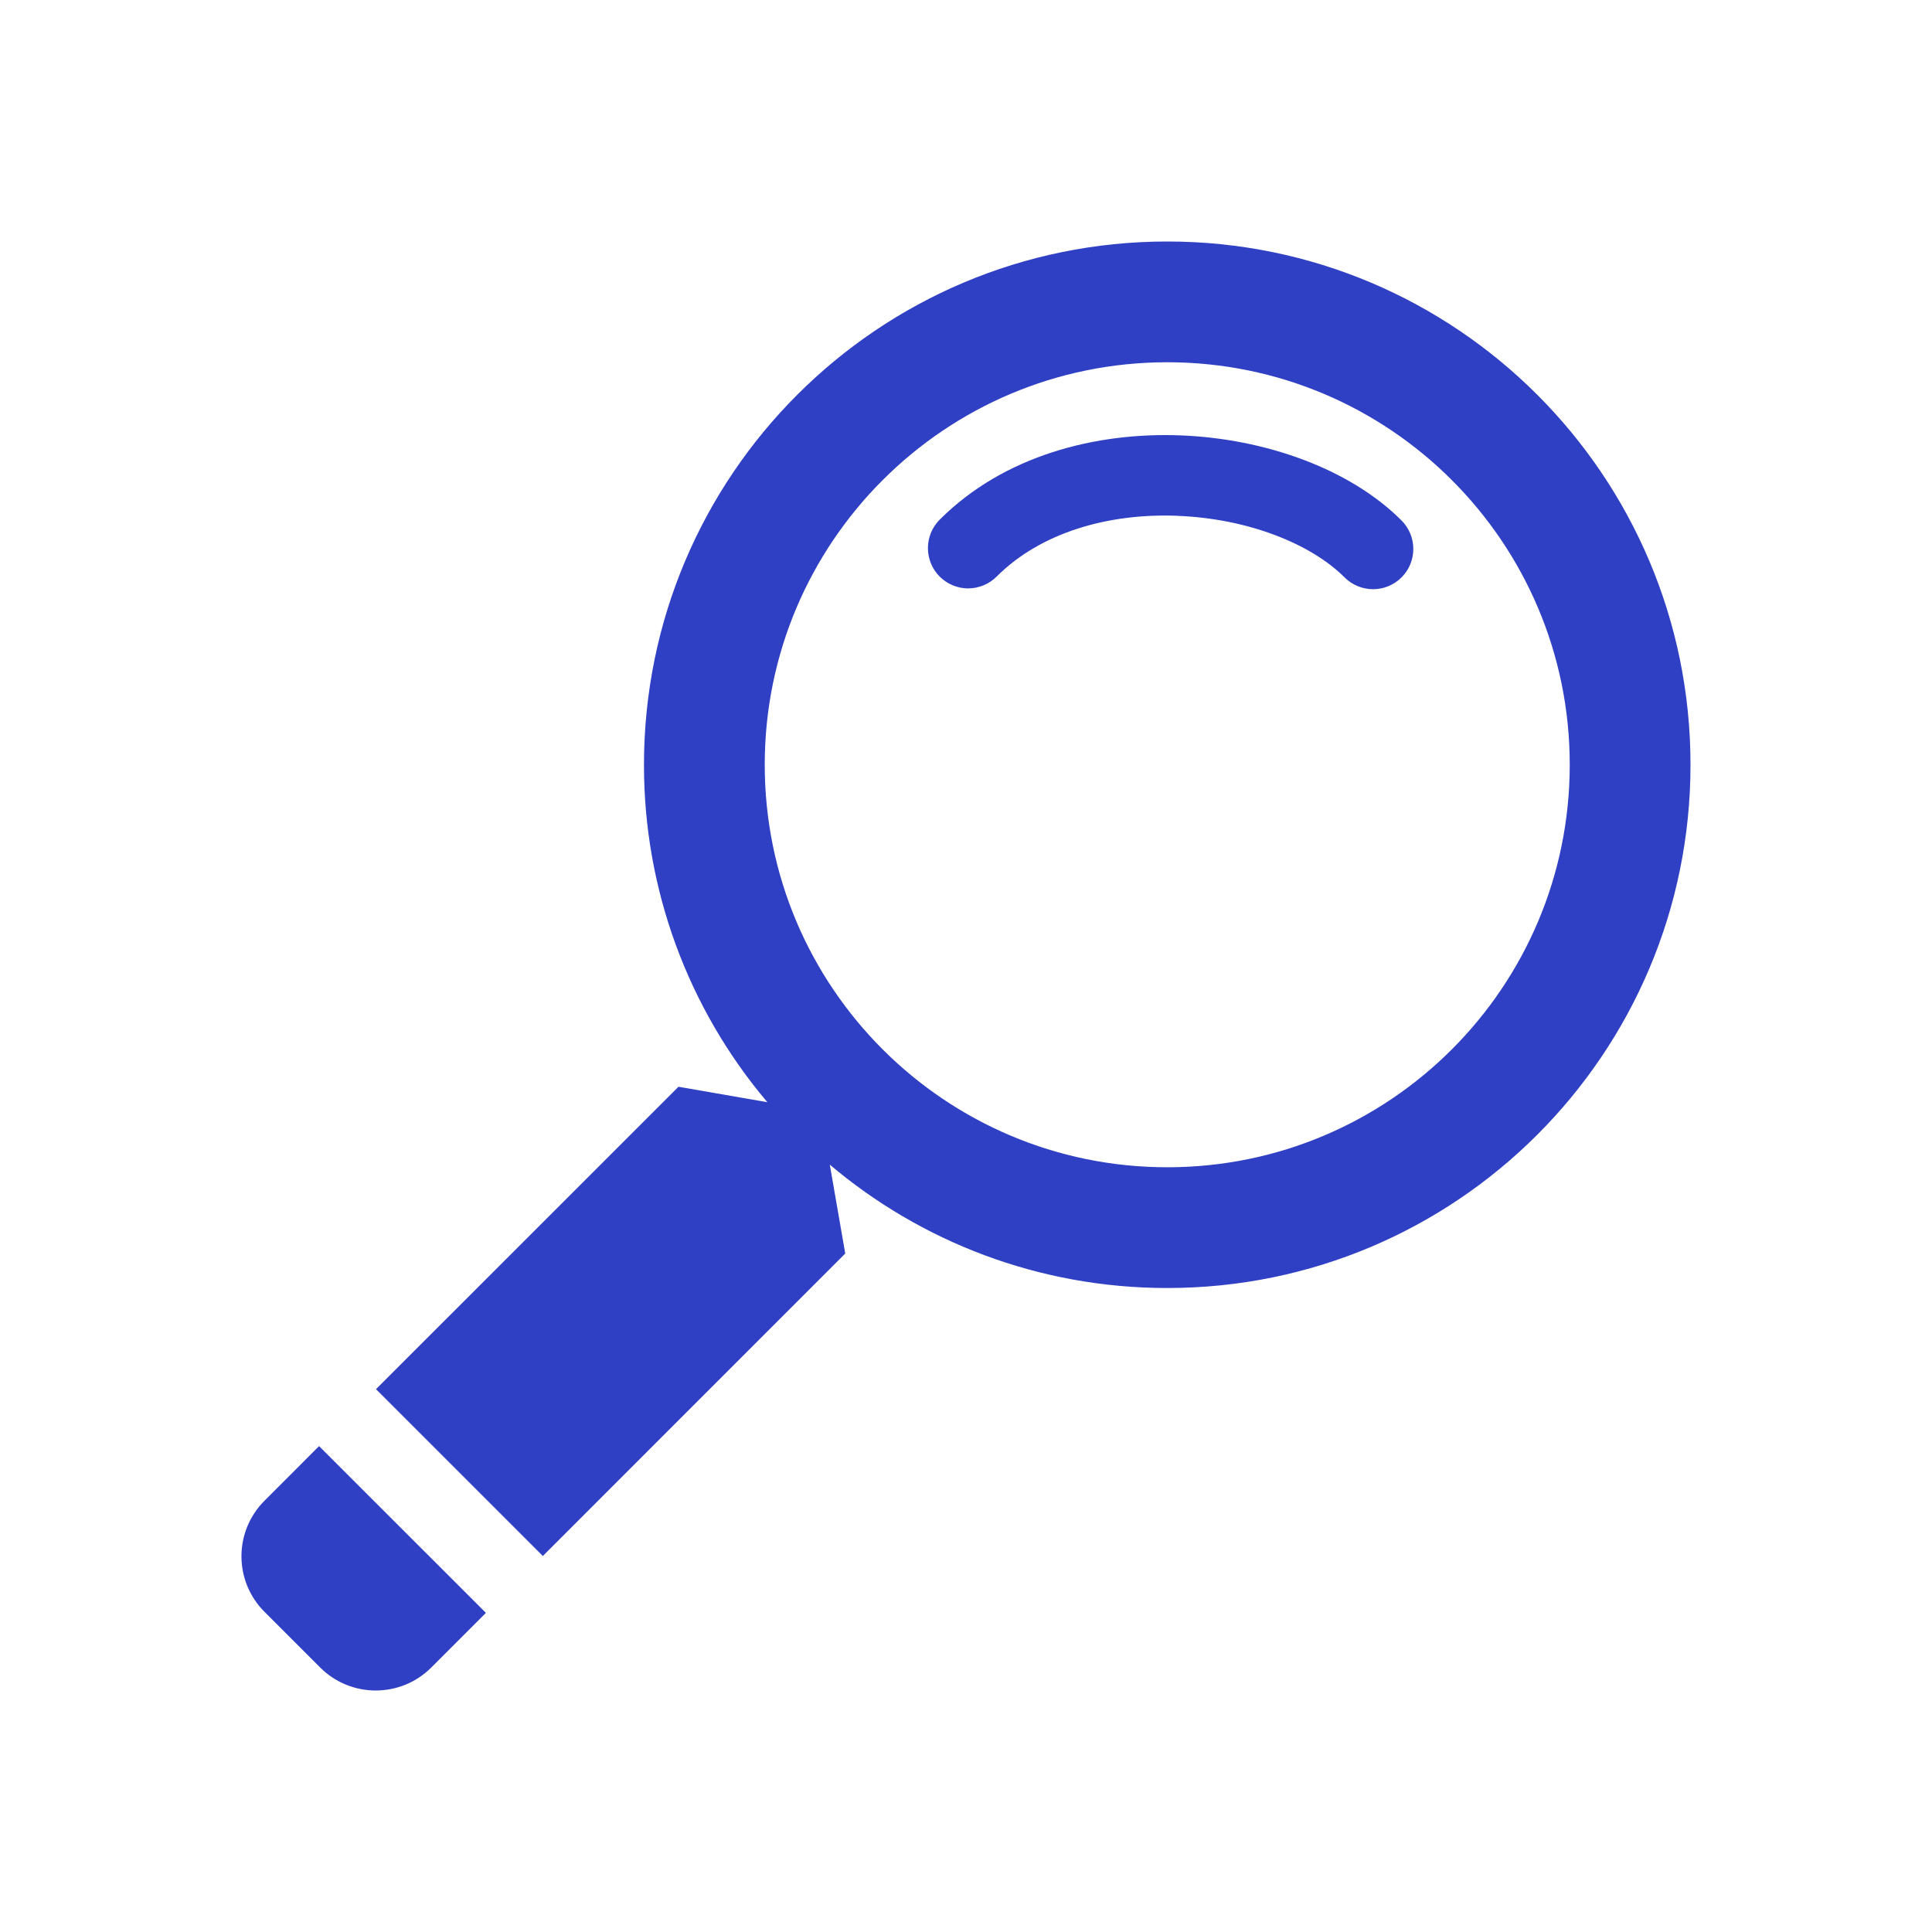 <?xml version="1.0" encoding="UTF-8"?> <svg xmlns="http://www.w3.org/2000/svg" width="34" height="34" viewBox="0 0 34 34" fill="none"> <path d="M20.72 9.078C21.953 9.125 23.067 9.565 23.663 10.162C23.729 10.227 23.807 10.28 23.893 10.315C23.979 10.351 24.071 10.369 24.164 10.369C24.257 10.369 24.349 10.351 24.435 10.315C24.521 10.279 24.599 10.227 24.665 10.161C24.73 10.096 24.783 10.018 24.818 9.932C24.854 9.846 24.872 9.753 24.872 9.66C24.872 9.567 24.854 9.475 24.818 9.389C24.782 9.303 24.73 9.225 24.664 9.159C23.746 8.241 22.25 7.719 20.776 7.662C19.292 7.605 17.672 8.011 16.537 9.145C16.404 9.278 16.33 9.458 16.33 9.646C16.33 9.834 16.404 10.014 16.537 10.147C16.67 10.28 16.851 10.355 17.038 10.355C17.226 10.354 17.406 10.28 17.539 10.147C18.311 9.374 19.497 9.03 20.72 9.077V9.078Z" fill="#3040C4"></path> <path fill-rule="evenodd" clip-rule="evenodd" d="M13.504 19.397C12.099 17.737 11.33 15.633 11.333 13.458C11.333 8.373 15.456 4.25 20.542 4.25C25.628 4.25 29.75 8.373 29.75 13.458C29.75 18.544 25.628 22.667 20.542 22.667C18.279 22.667 16.207 21.851 14.603 20.496L14.875 22.06L9.553 27.383L6.617 24.447L11.94 19.125L13.504 19.397ZM20.542 20.542C16.63 20.542 13.458 17.37 13.458 13.458C13.458 9.546 16.63 6.375 20.542 6.375C24.454 6.375 27.625 9.546 27.625 13.458C27.625 17.37 24.454 20.542 20.542 20.542Z" fill="#3040C4"></path> <path d="M8.551 28.384L5.615 25.449L4.655 26.41C4.114 26.95 4.114 27.826 4.655 28.366L5.634 29.345C6.174 29.885 7.051 29.885 7.59 29.345L8.551 28.384Z" fill="#3040C4"></path> </svg> 